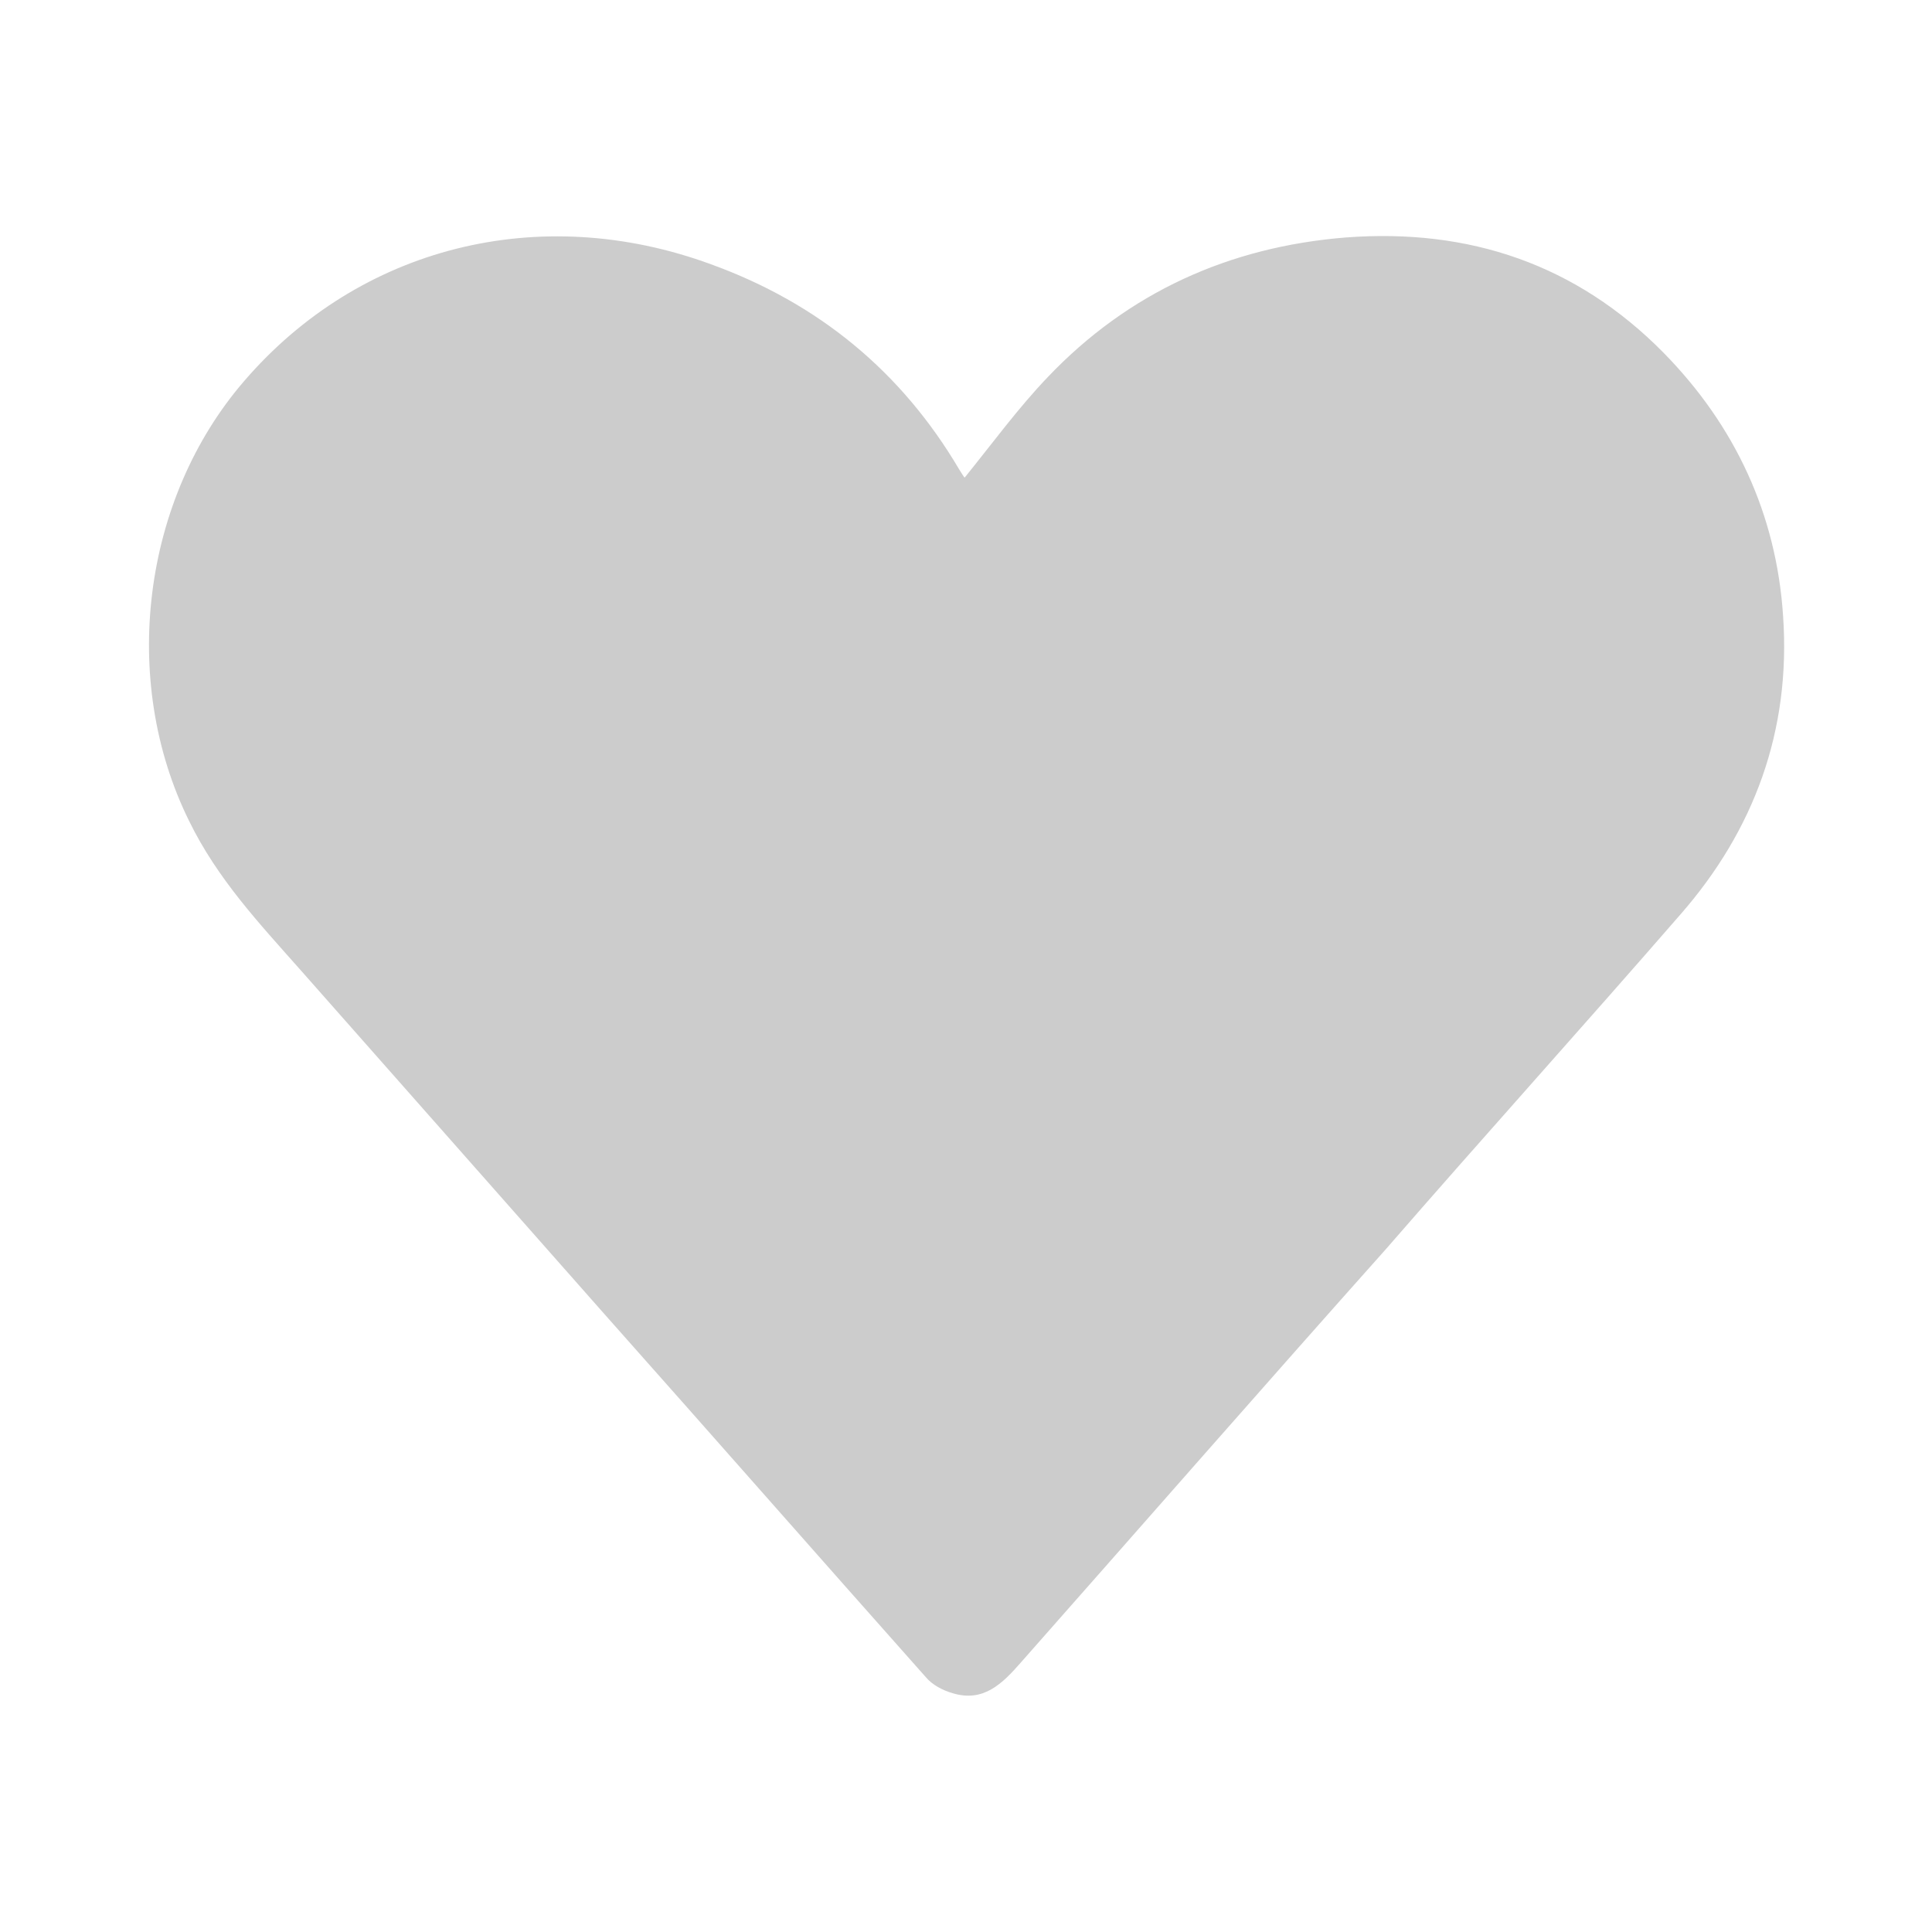 <?xml version="1.0" encoding="utf-8"?>
<!-- Generator: Adobe Illustrator 24.0.1, SVG Export Plug-In . SVG Version: 6.00 Build 0)  -->
<svg version="1.1" id="Layer_1" xmlns="http://www.w3.org/2000/svg" xmlns:xlink="http://www.w3.org/1999/xlink" x="0px" y="0px"
	 viewBox="0 0 144 144" style="enable-background:new 0 0 144 144;" xml:space="preserve">
<style type="text/css">
	.st0{fill:#CCCCCC;}
</style>
<g>
	<path class="st0" d="M125.3,68.1c-7.3,8.4-14.7,16.6-22,25c-9.1,10.2-18.1,20.5-27.2,30.8c-1.4,1.6-2.8,3-5.1,2.3
		c-0.7-0.2-1.5-0.6-2-1.2c-8-9-15.9-18-23.9-27c-7.6-8.6-15.1-17.1-22.7-25.7c-3.1-3.5-6.2-6.8-8.3-11.1c-5.2-10.5-3.5-24,4.1-32.8
		c8.6-10,22-13.4,34.8-8.7c8,2.9,14.2,8,18.5,15.3c0.2,0.3,0.3,0.5,0.4,0.6c2.1-2.6,4-5.2,6.2-7.5c6-6.3,13.5-9.7,22.2-10.4
		c9.2-0.7,17.2,2,23.7,8.6c5.3,5.4,8.4,12,8.9,19.6C133.5,54.5,130.7,61.9,125.3,68.1z"/>
</g>
</svg>
